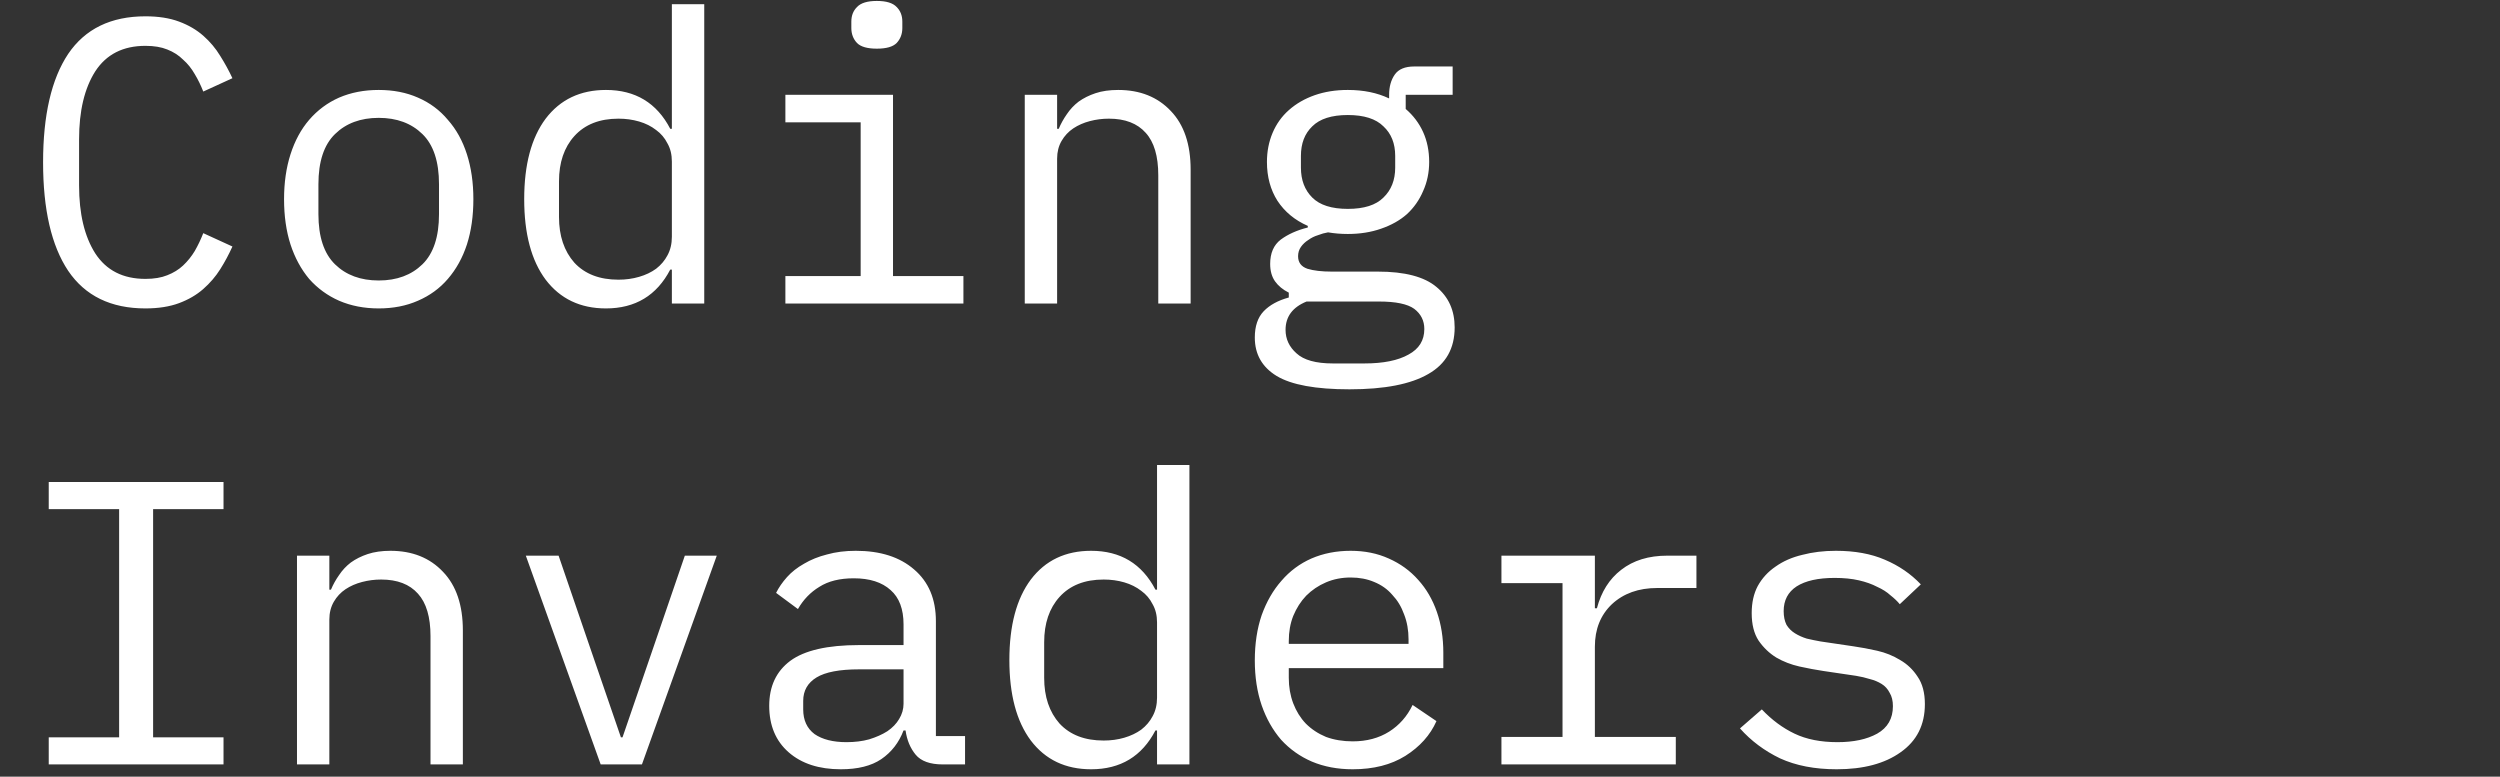 <?xml version="1.0" encoding="UTF-8"?> <svg xmlns="http://www.w3.org/2000/svg" width="103" height="32" viewBox="0 0 103 32" fill="none"><rect x="0" y="0" width="103" height="32" fill="#333333" stroke="none"/> <path d="M5.992 12.707C4.569 12.707 3.508 12.19 2.808 11.156C2.119 10.123 1.775 8.634 1.775 6.689C1.775 4.745 2.119 3.256 2.808 2.222C3.508 1.189 4.569 0.672 5.992 0.672C6.525 0.672 6.986 0.744 7.375 0.889C7.764 1.033 8.098 1.228 8.375 1.472C8.653 1.717 8.887 1.994 9.075 2.306C9.264 2.606 9.431 2.911 9.576 3.222L8.375 3.772C8.275 3.517 8.159 3.278 8.025 3.056C7.892 2.822 7.731 2.622 7.542 2.456C7.364 2.278 7.147 2.139 6.892 2.039C6.647 1.939 6.347 1.889 5.992 1.889C5.069 1.889 4.381 2.239 3.925 2.939C3.48 3.639 3.258 4.572 3.258 5.739V7.639C3.258 8.806 3.48 9.74 3.925 10.44C4.381 11.14 5.069 11.49 5.992 11.49C6.347 11.49 6.647 11.44 6.892 11.34C7.147 11.24 7.364 11.107 7.542 10.94C7.731 10.762 7.892 10.562 8.025 10.34C8.159 10.106 8.275 9.862 8.375 9.606L9.576 10.156C9.431 10.479 9.264 10.79 9.075 11.09C8.887 11.39 8.653 11.662 8.375 11.907C8.098 12.151 7.764 12.345 7.375 12.49C6.986 12.634 6.525 12.707 5.992 12.707ZM15.603 12.707C15.003 12.707 14.459 12.601 13.97 12.39C13.492 12.179 13.081 11.879 12.736 11.49C12.403 11.09 12.147 10.617 11.969 10.073C11.791 9.517 11.703 8.895 11.703 8.206C11.703 7.528 11.791 6.912 11.969 6.356C12.147 5.8 12.403 5.328 12.736 4.939C13.081 4.539 13.492 4.233 13.97 4.022C14.459 3.811 15.003 3.706 15.603 3.706C16.203 3.706 16.742 3.811 17.22 4.022C17.709 4.233 18.12 4.539 18.453 4.939C18.798 5.328 19.059 5.8 19.237 6.356C19.415 6.912 19.503 7.528 19.503 8.206C19.503 8.895 19.415 9.517 19.237 10.073C19.059 10.617 18.798 11.09 18.453 11.49C18.12 11.879 17.709 12.179 17.22 12.39C16.742 12.601 16.203 12.707 15.603 12.707ZM15.603 11.556C16.348 11.556 16.948 11.334 17.403 10.89C17.859 10.445 18.087 9.756 18.087 8.823V7.589C18.087 6.656 17.859 5.967 17.403 5.523C16.948 5.078 16.348 4.856 15.603 4.856C14.858 4.856 14.258 5.078 13.803 5.523C13.347 5.967 13.119 6.656 13.119 7.589V8.823C13.119 9.756 13.347 10.445 13.803 10.89C14.258 11.334 14.858 11.556 15.603 11.556ZM27.681 11.107H27.614C27.059 12.173 26.175 12.707 24.964 12.707C23.909 12.707 23.081 12.312 22.481 11.523C21.892 10.734 21.597 9.629 21.597 8.206C21.597 6.784 21.892 5.678 22.481 4.889C23.081 4.1 23.909 3.706 24.964 3.706C26.175 3.706 27.059 4.239 27.614 5.306H27.681V0.172H29.015V12.507H27.681V11.107ZM25.481 11.523C25.781 11.523 26.064 11.484 26.331 11.406C26.598 11.329 26.831 11.218 27.031 11.073C27.231 10.918 27.387 10.734 27.498 10.523C27.62 10.301 27.681 10.045 27.681 9.756V6.656C27.681 6.367 27.62 6.117 27.498 5.906C27.387 5.684 27.231 5.5 27.031 5.356C26.831 5.2 26.598 5.084 26.331 5.006C26.064 4.928 25.781 4.889 25.481 4.889C24.703 4.889 24.098 5.128 23.664 5.606C23.242 6.073 23.031 6.695 23.031 7.473V8.94C23.031 9.717 23.242 10.345 23.664 10.823C24.098 11.29 24.703 11.523 25.481 11.523ZM36.126 2.005C35.737 2.005 35.465 1.928 35.309 1.772C35.153 1.605 35.075 1.4 35.075 1.155V0.889C35.075 0.644 35.153 0.444 35.309 0.289C35.465 0.122 35.737 0.039 36.126 0.039C36.515 0.039 36.787 0.122 36.942 0.289C37.098 0.444 37.176 0.644 37.176 0.889V1.155C37.176 1.4 37.098 1.605 36.942 1.772C36.787 1.928 36.515 2.005 36.126 2.005ZM32.358 11.373H35.459V5.039H32.358V3.906H36.792V11.373H39.693V12.507H32.358V11.373ZM42.22 12.507V3.906H43.553V5.306H43.62C43.709 5.095 43.82 4.895 43.953 4.706C44.087 4.506 44.248 4.334 44.437 4.189C44.637 4.045 44.87 3.928 45.137 3.839C45.404 3.75 45.715 3.706 46.07 3.706C46.97 3.706 47.693 3.995 48.237 4.572C48.782 5.139 49.054 5.945 49.054 6.989V12.507H47.721V7.223C47.721 6.434 47.548 5.85 47.204 5.473C46.859 5.084 46.354 4.889 45.687 4.889C45.42 4.889 45.159 4.922 44.904 4.989C44.648 5.056 44.42 5.156 44.22 5.289C44.02 5.423 43.859 5.595 43.737 5.806C43.614 6.017 43.553 6.262 43.553 6.539V12.507H42.22ZM59.932 13.49C59.932 14.357 59.571 14.996 58.849 15.407C58.126 15.829 57.043 16.04 55.598 16.04C54.209 16.04 53.209 15.857 52.598 15.49C51.998 15.124 51.698 14.596 51.698 13.907C51.698 13.44 51.82 13.079 52.064 12.823C52.309 12.568 52.653 12.379 53.098 12.257V12.057C52.853 11.934 52.665 11.779 52.531 11.59C52.398 11.401 52.331 11.162 52.331 10.873C52.331 10.429 52.476 10.095 52.765 9.873C53.065 9.651 53.437 9.484 53.881 9.373V9.306C53.348 9.073 52.931 8.728 52.631 8.273C52.342 7.817 52.198 7.284 52.198 6.673C52.198 6.239 52.276 5.839 52.431 5.473C52.587 5.106 52.809 4.795 53.098 4.539C53.398 4.272 53.753 4.067 54.165 3.922C54.576 3.778 55.031 3.706 55.531 3.706C56.176 3.706 56.743 3.822 57.232 4.056V3.906C57.232 3.572 57.309 3.295 57.465 3.072C57.62 2.85 57.887 2.739 58.265 2.739H59.849V3.906H57.915V4.489C58.226 4.756 58.465 5.072 58.632 5.439C58.798 5.806 58.882 6.217 58.882 6.673C58.882 7.106 58.798 7.506 58.632 7.873C58.476 8.24 58.254 8.556 57.965 8.823C57.676 9.079 57.321 9.278 56.898 9.423C56.487 9.567 56.032 9.64 55.531 9.64C55.387 9.64 55.248 9.634 55.115 9.623C54.981 9.612 54.848 9.595 54.715 9.573C54.581 9.595 54.443 9.634 54.298 9.69C54.153 9.734 54.02 9.801 53.898 9.89C53.776 9.967 53.676 10.062 53.598 10.173C53.52 10.284 53.481 10.412 53.481 10.556C53.481 10.812 53.609 10.984 53.865 11.073C54.12 11.151 54.454 11.19 54.865 11.19H56.765C57.876 11.19 58.682 11.401 59.182 11.823C59.682 12.234 59.932 12.79 59.932 13.49ZM58.682 13.557C58.682 13.212 58.543 12.934 58.265 12.723C57.987 12.523 57.504 12.423 56.815 12.423H53.831C53.253 12.657 52.965 13.046 52.965 13.59C52.965 13.968 53.114 14.29 53.415 14.557C53.715 14.835 54.215 14.974 54.915 14.974H56.215C56.993 14.974 57.599 14.851 58.032 14.607C58.465 14.373 58.682 14.024 58.682 13.557ZM55.531 8.606C56.198 8.606 56.687 8.451 56.998 8.139C57.321 7.828 57.482 7.417 57.482 6.906V6.423C57.482 5.911 57.321 5.506 56.998 5.206C56.687 4.895 56.198 4.739 55.531 4.739C54.865 4.739 54.376 4.895 54.065 5.206C53.753 5.506 53.598 5.911 53.598 6.423V6.906C53.598 7.417 53.753 7.828 54.065 8.139C54.376 8.451 54.865 8.606 55.531 8.606ZM2.008 31.494V30.377H4.908V20.976H2.008V19.859H9.209V20.976H6.308V30.377H9.209V31.494H2.008ZM12.236 31.494V22.893H13.569V24.293H13.636C13.725 24.082 13.836 23.882 13.97 23.693C14.103 23.493 14.264 23.321 14.453 23.176C14.653 23.032 14.886 22.915 15.153 22.826C15.42 22.738 15.731 22.693 16.086 22.693C16.986 22.693 17.709 22.982 18.253 23.56C18.798 24.126 19.07 24.932 19.07 25.977V31.494H17.737V26.21C17.737 25.421 17.564 24.838 17.22 24.46C16.875 24.071 16.37 23.877 15.703 23.877C15.436 23.877 15.175 23.91 14.92 23.977C14.664 24.043 14.436 24.143 14.236 24.276C14.036 24.41 13.875 24.582 13.753 24.793C13.631 25.004 13.569 25.249 13.569 25.527V31.494H12.236ZM24.748 31.494L21.664 22.893H23.014L24.247 26.494L25.581 30.377H25.648L26.981 26.494L28.215 22.893H29.531L26.448 31.494H24.748ZM38.843 31.494C38.32 31.494 37.948 31.361 37.726 31.094C37.504 30.827 37.365 30.494 37.309 30.094H37.226C37.037 30.594 36.731 30.988 36.309 31.277C35.898 31.555 35.342 31.694 34.642 31.694C33.742 31.694 33.025 31.461 32.492 30.994C31.959 30.527 31.692 29.888 31.692 29.077C31.692 28.277 31.981 27.66 32.559 27.227C33.148 26.794 34.092 26.577 35.392 26.577H37.226V25.727C37.226 25.093 37.048 24.621 36.692 24.31C36.337 23.988 35.831 23.826 35.175 23.826C34.598 23.826 34.125 23.943 33.759 24.177C33.392 24.399 33.097 24.704 32.875 25.093L31.975 24.427C32.086 24.204 32.236 23.988 32.425 23.776C32.614 23.565 32.848 23.382 33.125 23.226C33.403 23.06 33.72 22.932 34.075 22.843C34.431 22.743 34.826 22.693 35.259 22.693C36.27 22.693 37.07 22.949 37.659 23.46C38.259 23.971 38.559 24.682 38.559 25.593V30.327H39.76V31.494H38.843ZM34.876 30.577C35.22 30.577 35.531 30.538 35.809 30.461C36.098 30.372 36.348 30.261 36.559 30.127C36.77 29.983 36.931 29.816 37.042 29.627C37.165 29.427 37.226 29.216 37.226 28.994V27.577H35.392C34.592 27.577 34.009 27.688 33.642 27.91C33.276 28.133 33.092 28.455 33.092 28.877V29.227C33.092 29.672 33.248 30.01 33.559 30.244C33.881 30.466 34.32 30.577 34.876 30.577ZM47.67 30.094H47.604C47.048 31.161 46.165 31.694 44.953 31.694C43.898 31.694 43.07 31.3 42.47 30.51C41.881 29.722 41.586 28.616 41.586 27.194C41.586 25.771 41.881 24.665 42.47 23.877C43.07 23.087 43.898 22.693 44.953 22.693C46.165 22.693 47.048 23.226 47.604 24.293H47.67V19.159H49.004V31.494H47.67V30.094ZM45.47 30.51C45.77 30.51 46.054 30.472 46.32 30.394C46.587 30.316 46.82 30.205 47.02 30.061C47.221 29.905 47.376 29.722 47.487 29.51C47.609 29.288 47.67 29.033 47.67 28.744V25.643C47.67 25.355 47.609 25.104 47.487 24.893C47.376 24.671 47.221 24.488 47.02 24.343C46.82 24.188 46.587 24.071 46.32 23.993C46.054 23.915 45.77 23.877 45.47 23.877C44.692 23.877 44.087 24.115 43.653 24.593C43.231 25.06 43.02 25.682 43.02 26.46V27.927C43.02 28.705 43.231 29.333 43.653 29.81C44.087 30.277 44.692 30.51 45.47 30.51ZM55.731 31.694C55.109 31.694 54.548 31.588 54.048 31.377C53.559 31.166 53.137 30.866 52.781 30.477C52.437 30.077 52.17 29.605 51.981 29.06C51.792 28.505 51.698 27.888 51.698 27.21C51.698 26.521 51.792 25.899 51.981 25.343C52.181 24.788 52.453 24.316 52.798 23.926C53.142 23.526 53.553 23.221 54.031 23.01C54.52 22.799 55.059 22.693 55.648 22.693C56.226 22.693 56.748 22.799 57.215 23.01C57.693 23.221 58.099 23.515 58.432 23.893C58.765 24.26 59.021 24.699 59.199 25.21C59.377 25.721 59.465 26.282 59.465 26.893V27.527H53.098V27.927C53.098 28.305 53.159 28.655 53.281 28.977C53.404 29.299 53.576 29.577 53.798 29.81C54.031 30.044 54.309 30.227 54.631 30.361C54.965 30.483 55.331 30.544 55.731 30.544C56.309 30.544 56.809 30.41 57.232 30.144C57.654 29.877 57.976 29.51 58.199 29.044L59.182 29.71C58.926 30.288 58.498 30.766 57.898 31.144C57.309 31.511 56.587 31.694 55.731 31.694ZM55.648 23.793C55.282 23.793 54.943 23.86 54.631 23.993C54.32 24.126 54.048 24.31 53.815 24.543C53.592 24.776 53.415 25.055 53.281 25.377C53.159 25.688 53.098 26.032 53.098 26.41V26.527H58.032V26.343C58.032 25.966 57.971 25.621 57.848 25.31C57.737 24.999 57.576 24.732 57.365 24.51C57.165 24.276 56.915 24.099 56.615 23.977C56.326 23.854 56.004 23.793 55.648 23.793ZM61.859 30.361H64.376V24.026H61.859V22.893H65.709V25.06H65.793C65.971 24.382 66.304 23.854 66.793 23.477C67.293 23.087 67.926 22.893 68.693 22.893H69.893V24.226H68.276C67.51 24.226 66.887 24.449 66.41 24.893C65.943 25.338 65.709 25.921 65.709 26.643V30.361H69.043V31.494H61.859V30.361ZM75.671 31.694C74.771 31.694 73.993 31.544 73.337 31.244C72.693 30.933 72.142 30.522 71.687 30.01L72.587 29.227C72.998 29.661 73.448 29.994 73.937 30.227C74.426 30.461 75.015 30.577 75.704 30.577C76.371 30.577 76.915 30.461 77.338 30.227C77.771 29.983 77.988 29.605 77.988 29.094C77.988 28.872 77.943 28.688 77.854 28.544C77.776 28.388 77.665 28.266 77.521 28.177C77.376 28.088 77.216 28.021 77.037 27.977C76.86 27.921 76.671 27.877 76.471 27.844L75.121 27.644C74.82 27.599 74.493 27.538 74.137 27.46C73.793 27.382 73.476 27.26 73.187 27.093C72.898 26.916 72.654 26.682 72.454 26.393C72.265 26.104 72.17 25.727 72.17 25.26C72.17 24.827 72.254 24.454 72.42 24.143C72.598 23.821 72.843 23.554 73.154 23.343C73.465 23.121 73.832 22.96 74.254 22.86C74.676 22.749 75.137 22.693 75.638 22.693C76.415 22.693 77.088 22.815 77.654 23.06C78.232 23.304 78.727 23.643 79.138 24.076L78.271 24.893C78.171 24.771 78.043 24.649 77.888 24.527C77.743 24.393 77.56 24.276 77.338 24.177C77.126 24.065 76.876 23.977 76.588 23.91C76.299 23.843 75.965 23.81 75.587 23.81C74.91 23.81 74.387 23.926 74.02 24.16C73.665 24.393 73.487 24.732 73.487 25.177C73.487 25.399 73.526 25.588 73.604 25.743C73.693 25.888 73.809 26.004 73.954 26.093C74.098 26.182 74.26 26.255 74.437 26.31C74.626 26.355 74.815 26.393 75.004 26.427L76.354 26.627C76.665 26.671 76.993 26.732 77.338 26.81C77.682 26.888 77.999 27.016 78.288 27.194C78.577 27.36 78.816 27.588 79.004 27.877C79.205 28.166 79.305 28.544 79.305 29.01C79.305 29.866 78.971 30.527 78.304 30.994C77.649 31.461 76.771 31.694 75.671 31.694Z" fill="white"></path> </svg> 